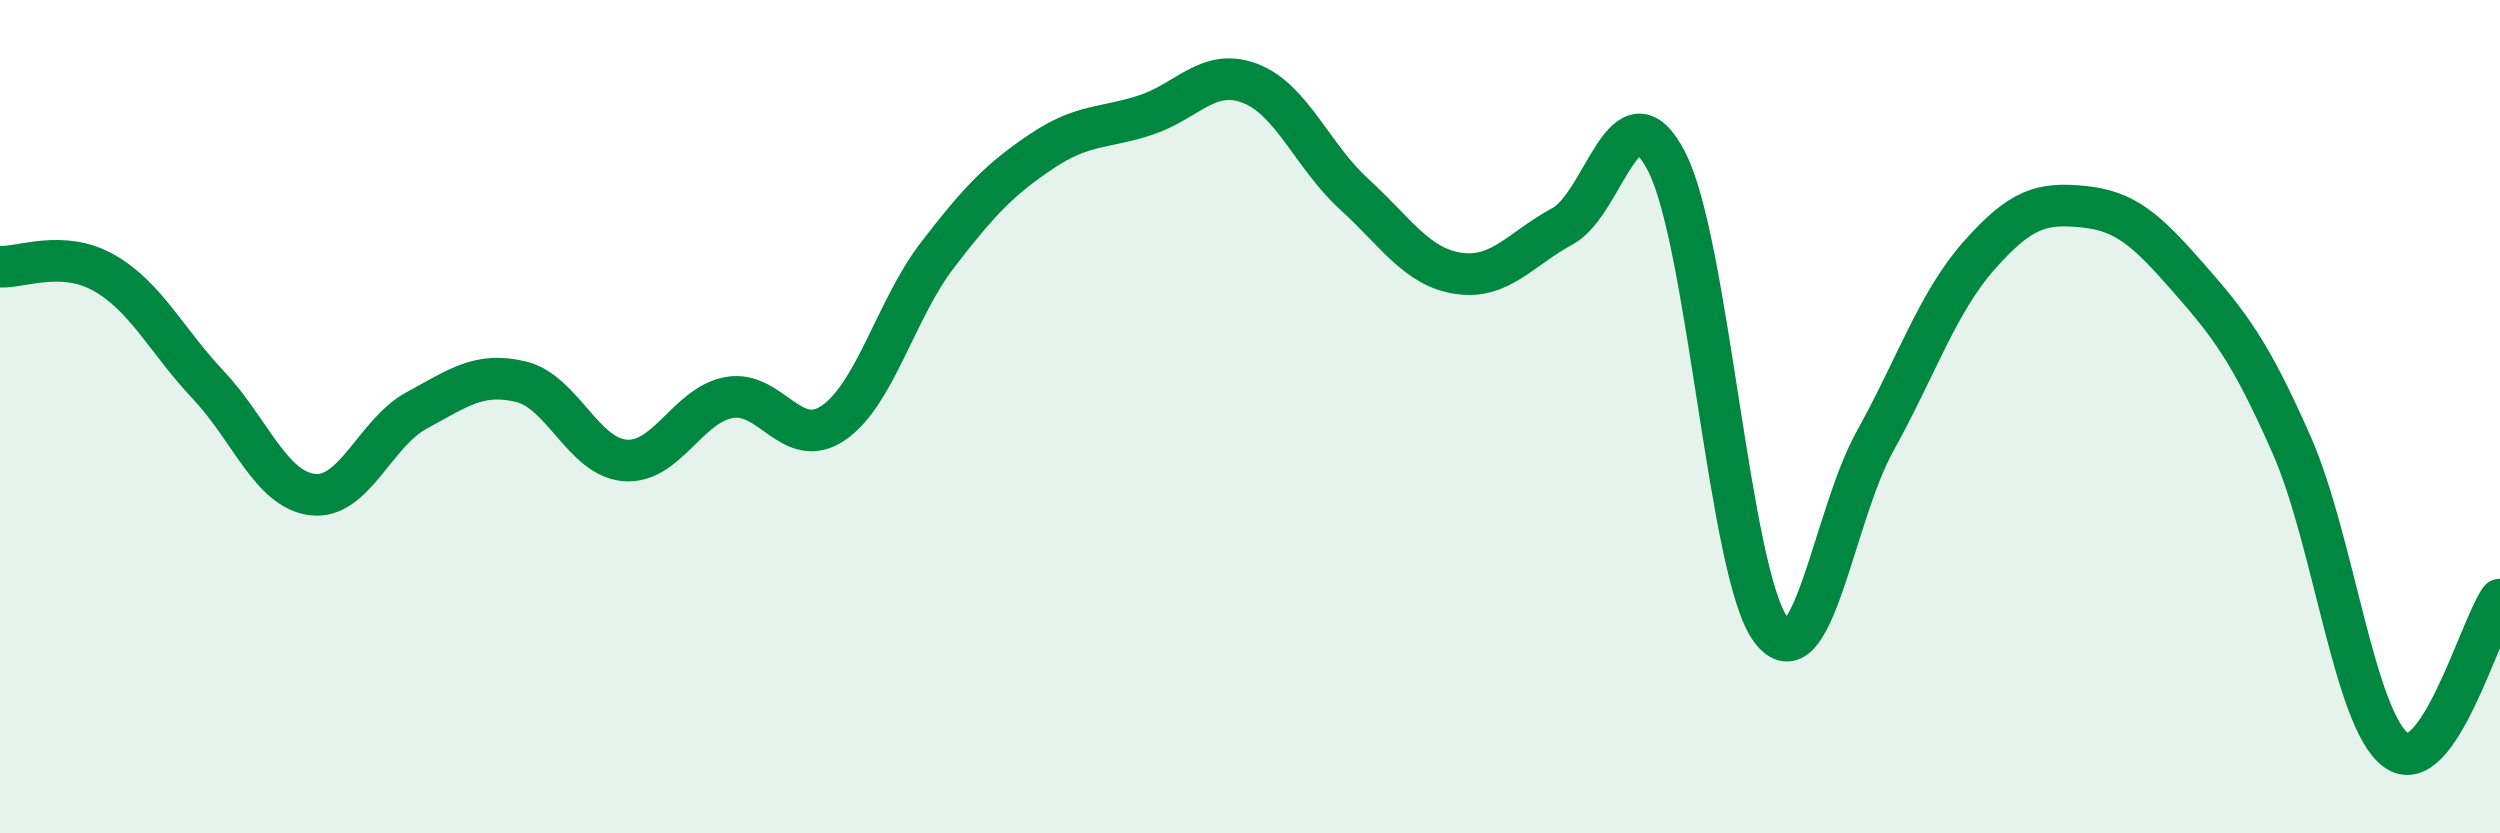 
    <svg width="60" height="20" viewBox="0 0 60 20" xmlns="http://www.w3.org/2000/svg">
      <path
        d="M 0,6.4 C 0.5,6.43 1.5,5.98 2.5,6.55 C 3.5,7.12 4,8.18 5,9.24 C 6,10.3 6.5,11.75 7.5,11.87 C 8.5,11.99 9,10.39 10,9.85 C 11,9.31 11.5,8.92 12.5,9.16 C 13.5,9.4 14,10.97 15,11.05 C 16,11.13 16.5,9.72 17.5,9.54 C 18.5,9.36 19,10.83 20,10.15 C 21,9.47 21.5,7.42 22.5,6.12 C 23.5,4.82 24,4.3 25,3.63 C 26,2.96 26.5,3.09 27.5,2.76 C 28.5,2.43 29,1.62 30,2 C 31,2.38 31.5,3.75 32.5,4.66 C 33.5,5.57 34,6.41 35,6.56 C 36,6.71 36.5,5.97 37.5,5.43 C 38.5,4.89 39,1.94 40,3.88 C 41,5.82 41.5,13.77 42.5,15.11 C 43.5,16.45 44,12.39 45,10.59 C 46,8.79 46.5,7.26 47.5,6.13 C 48.5,5 49,4.86 50,4.96 C 51,5.06 51.5,5.5 52.5,6.64 C 53.5,7.78 54,8.41 55,10.68 C 56,12.95 56.5,17.26 57.5,18 C 58.5,18.74 59.5,15.11 60,14.39L60 20L0 20Z"
        fill="#008740"
        opacity="0.1"
        stroke-linecap="round"
        stroke-linejoin="round"
      />
      <path
        d="M 0,6.4 C 0.5,6.43 1.5,5.98 2.5,6.55 C 3.5,7.12 4,8.18 5,9.24 C 6,10.3 6.5,11.75 7.5,11.87 C 8.5,11.99 9,10.39 10,9.85 C 11,9.31 11.5,8.92 12.5,9.16 C 13.5,9.4 14,10.97 15,11.05 C 16,11.13 16.5,9.72 17.5,9.54 C 18.5,9.36 19,10.83 20,10.15 C 21,9.47 21.5,7.42 22.5,6.12 C 23.5,4.82 24,4.3 25,3.63 C 26,2.96 26.5,3.09 27.5,2.76 C 28.5,2.43 29,1.62 30,2 C 31,2.38 31.5,3.75 32.5,4.66 C 33.5,5.57 34,6.41 35,6.56 C 36,6.71 36.5,5.97 37.5,5.43 C 38.5,4.89 39,1.94 40,3.88 C 41,5.82 41.5,13.77 42.5,15.11 C 43.5,16.45 44,12.39 45,10.59 C 46,8.79 46.5,7.26 47.5,6.13 C 48.5,5 49,4.86 50,4.96 C 51,5.06 51.5,5.5 52.5,6.64 C 53.5,7.78 54,8.41 55,10.68 C 56,12.95 56.5,17.26 57.5,18 C 58.5,18.74 59.5,15.11 60,14.39"
        stroke="#008740"
        stroke-width="1"
        fill="none"
        stroke-linecap="round"
        stroke-linejoin="round"
      />
    </svg>
  